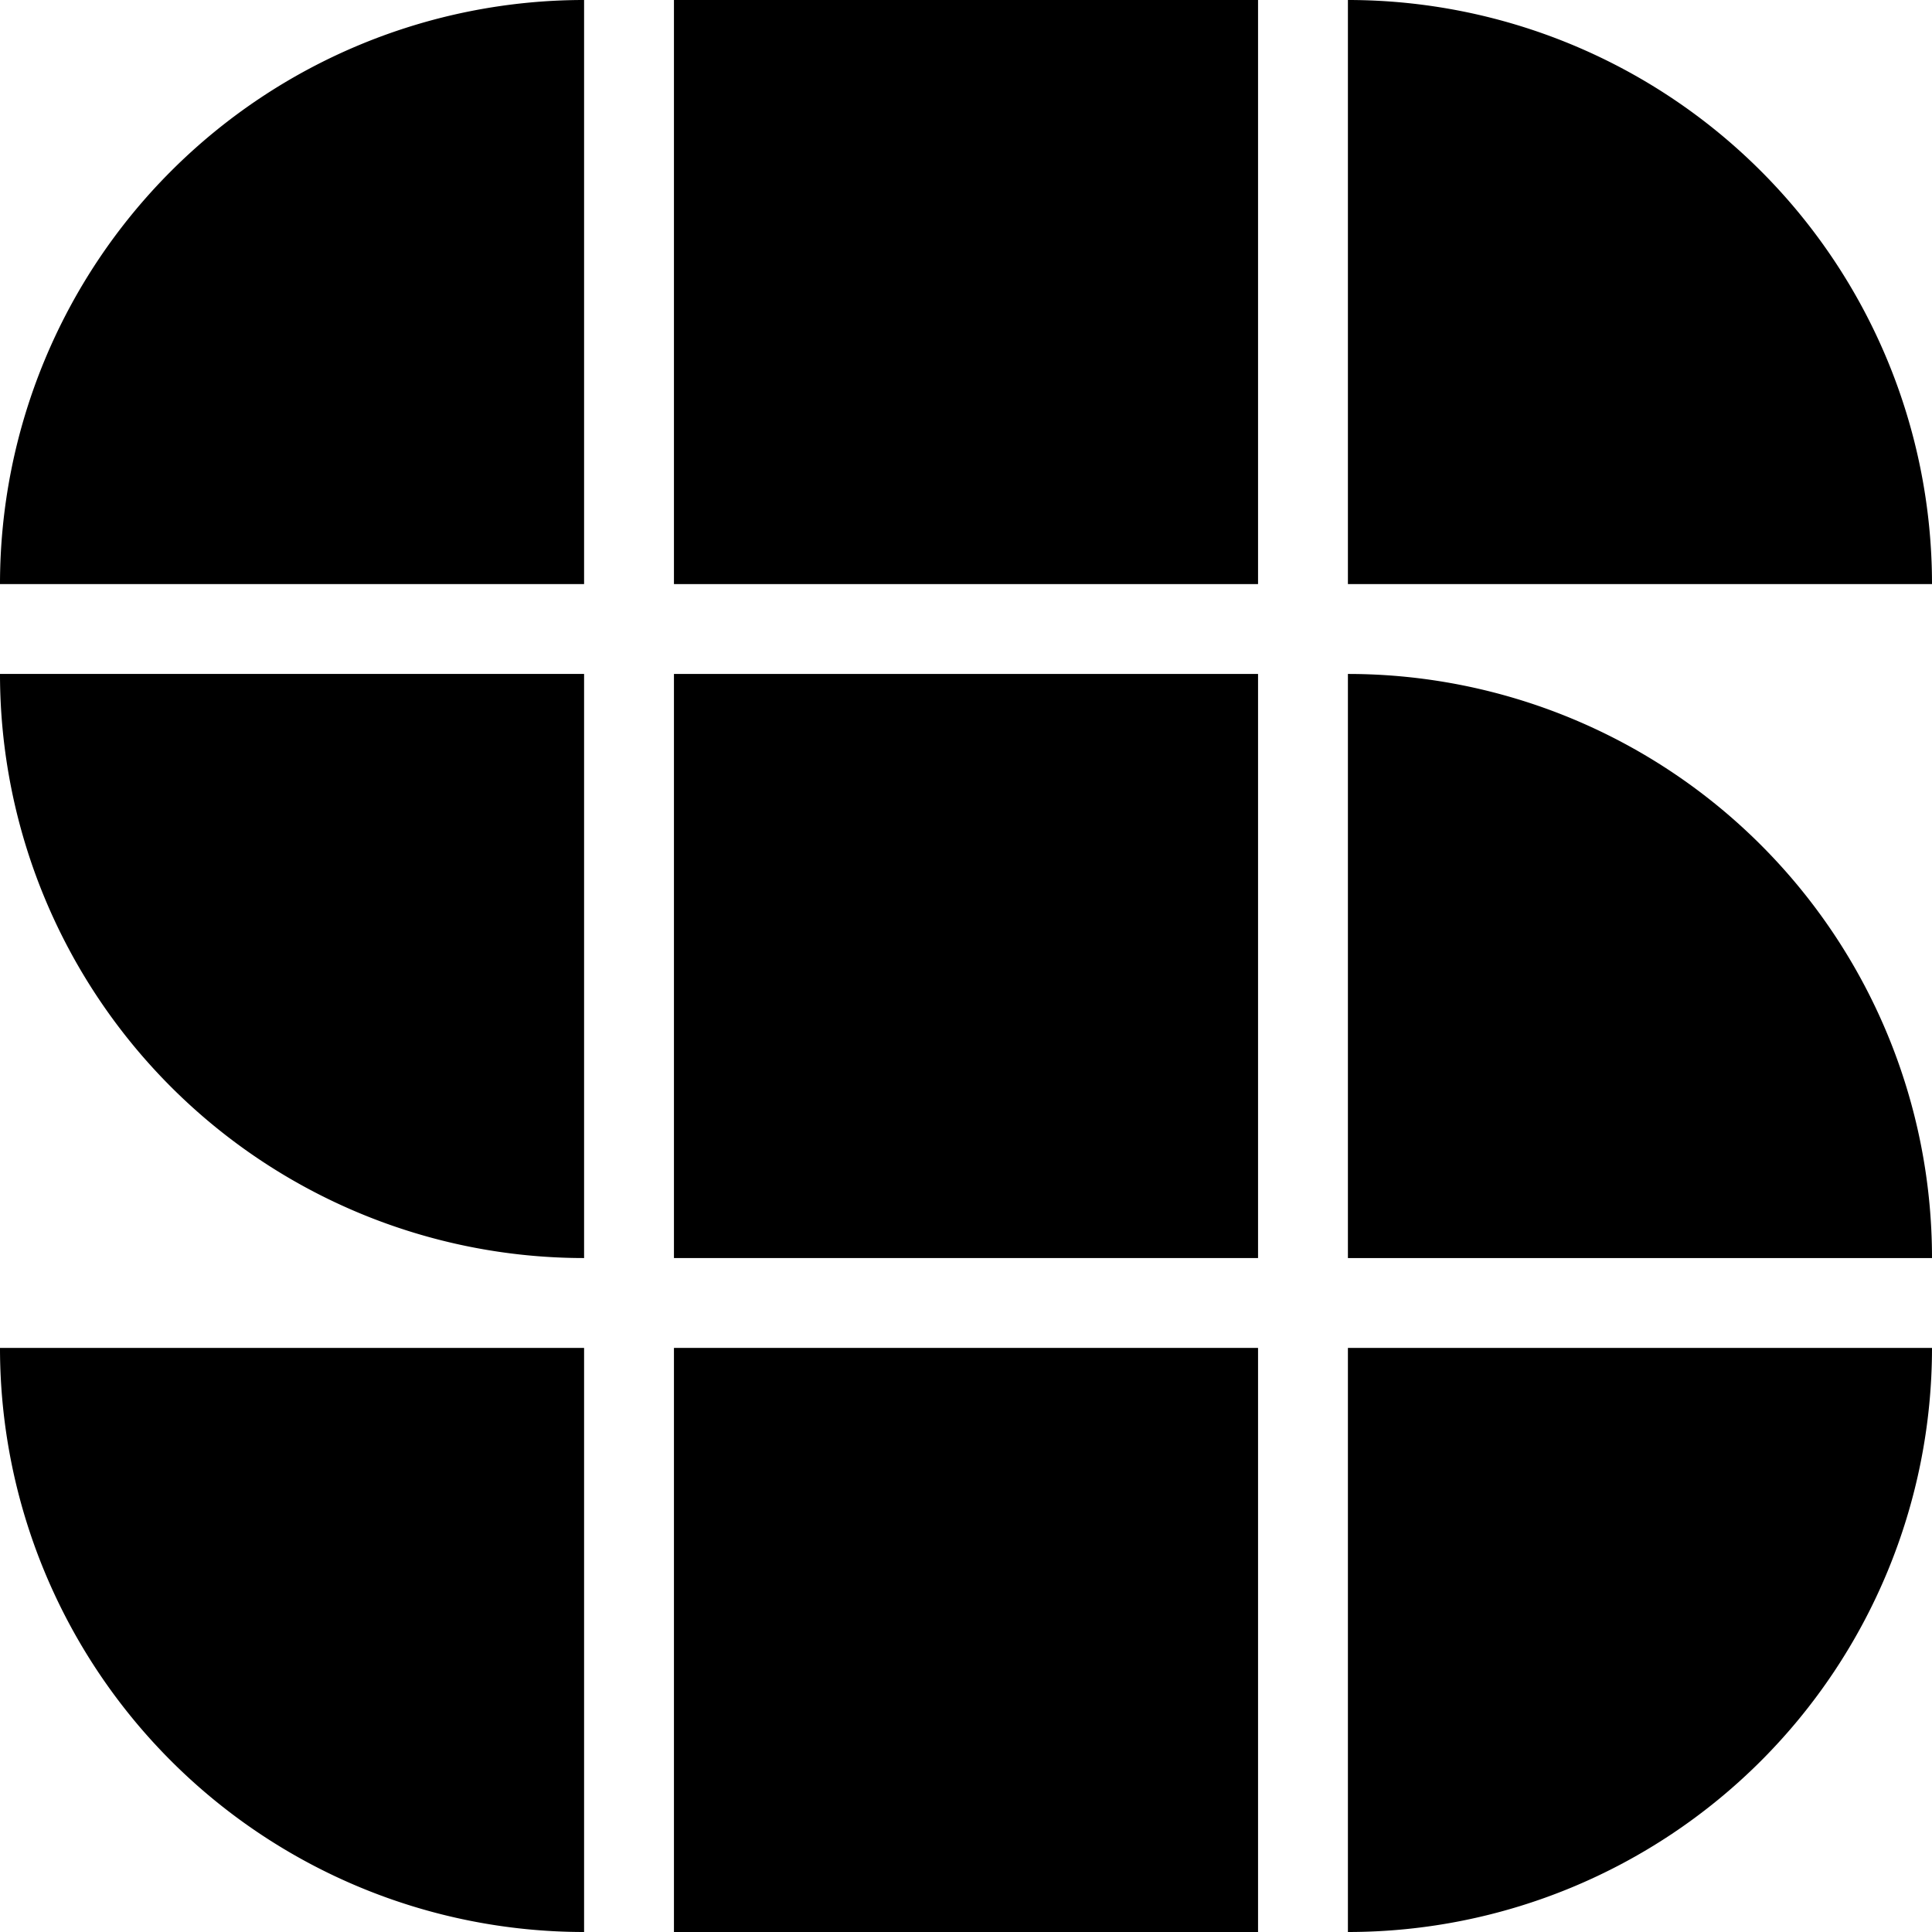 <svg xmlns="http://www.w3.org/2000/svg" xmlns:xlink="http://www.w3.org/1999/xlink" id="sudokuCoachLogo" viewBox="0 0 860 860">
	<defs>
		<rect id="rect" width="260" height="260" x="0" y="0"/>
		<path id="arcBottomRight" d="M 260 0 L 0 0 L 0 260 A 260 260 0 0 0 260 0"/>
		<use id="arcBottomLeft" xlink:href="#arcBottomRight" transform="rotate(90 130 130)"/>
		<use id="arcTopLeft"  xlink:href="#arcBottomRight" transform="rotate(180 130 130)"/>
		<use id="arcTopRight"  xlink:href="#arcBottomRight" transform="rotate(270 130 130)"/>
	</defs>
	
	<use xlink:href="#arcTopLeft" x="0" y="0" />
	<use xlink:href="#rect" x="300" y="0" />
	<use xlink:href="#arcTopRight" x="600" y="0" />

	<use xlink:href="#arcBottomLeft" x="0" y="300" />
	<use xlink:href="#rect" x="300" y="300" />
	<use xlink:href="#arcTopRight" x="600" y="300" />

	<use xlink:href="#arcBottomLeft" x="0" y="600" />
	<use xlink:href="#rect" x="300" y="600" />
	<use xlink:href="#arcBottomRight" x="600" y="600" />
</svg>